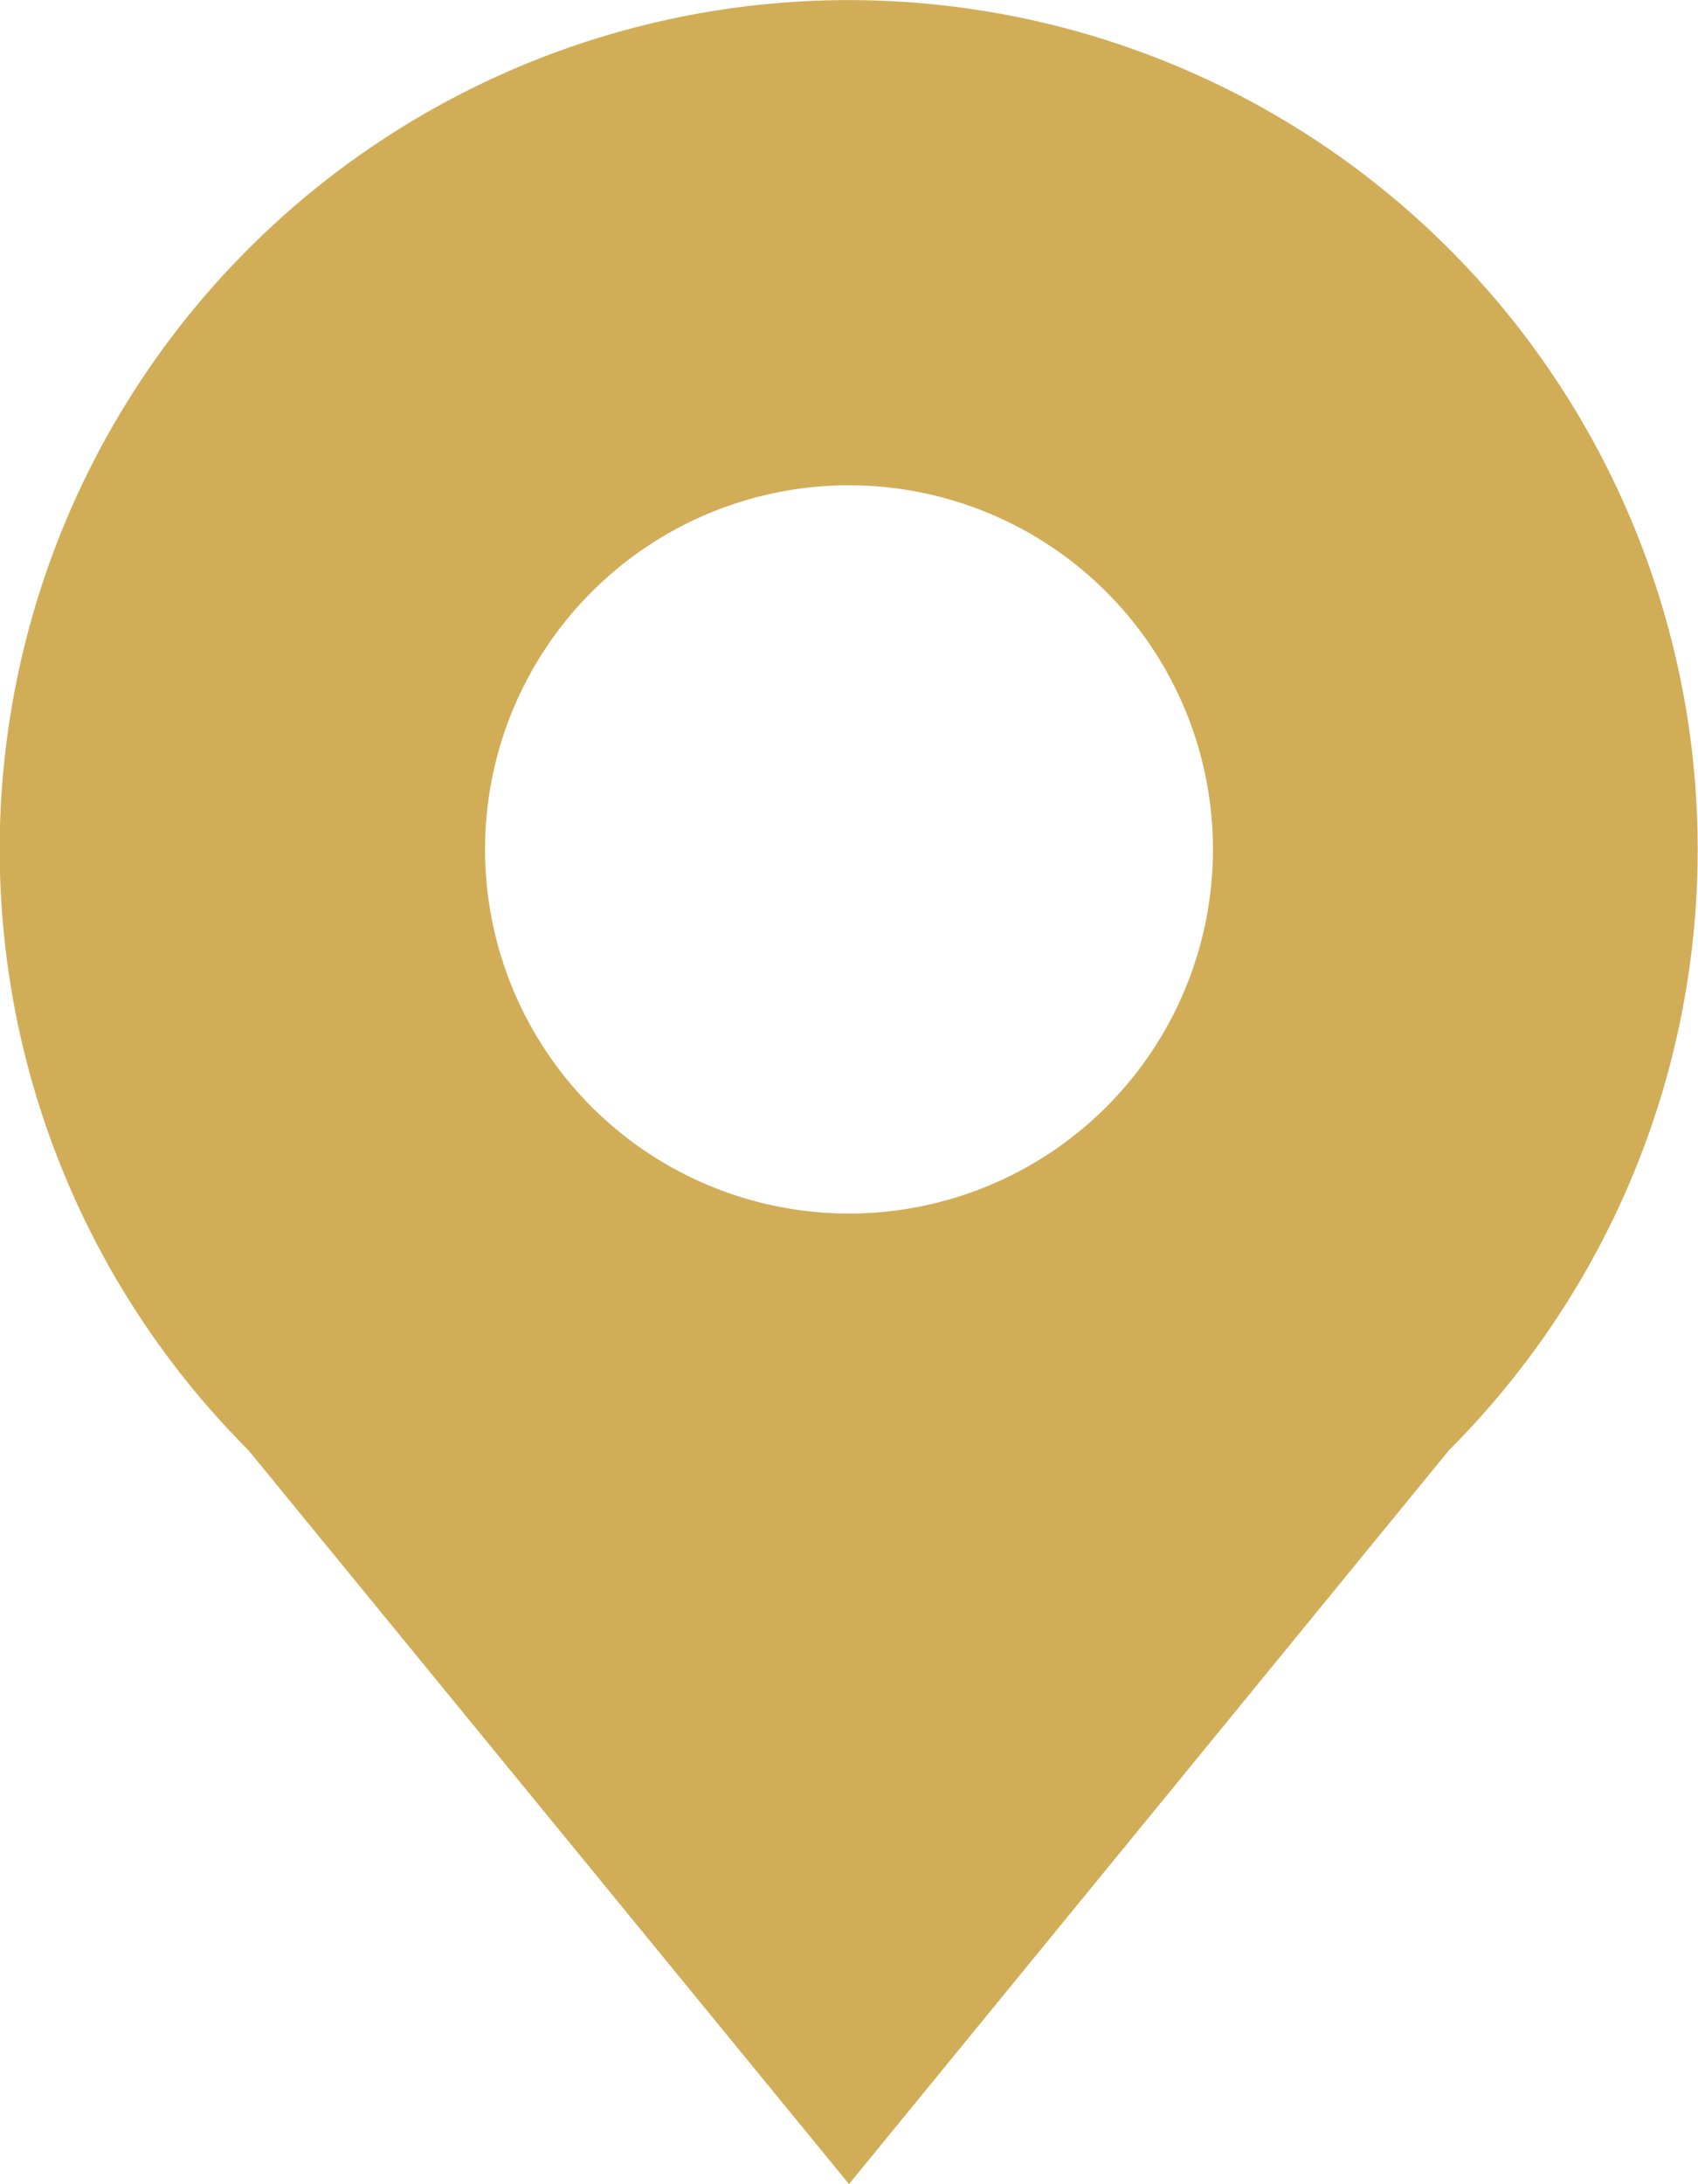 <svg xmlns="http://www.w3.org/2000/svg" viewBox="0 0 28.6 36.77"><g id="Layer_2" data-name="Layer 2"><g id="Artwork"><path d="M24.41,24.41a14.3,14.3,0,1,0-20.23,0L14.3,36.77ZM14.3,8.17A6.13,6.13,0,1,1,8.17,14.3,6.13,6.13,0,0,1,14.3,8.17" style="fill:#D2AD58"/></g></g></svg>